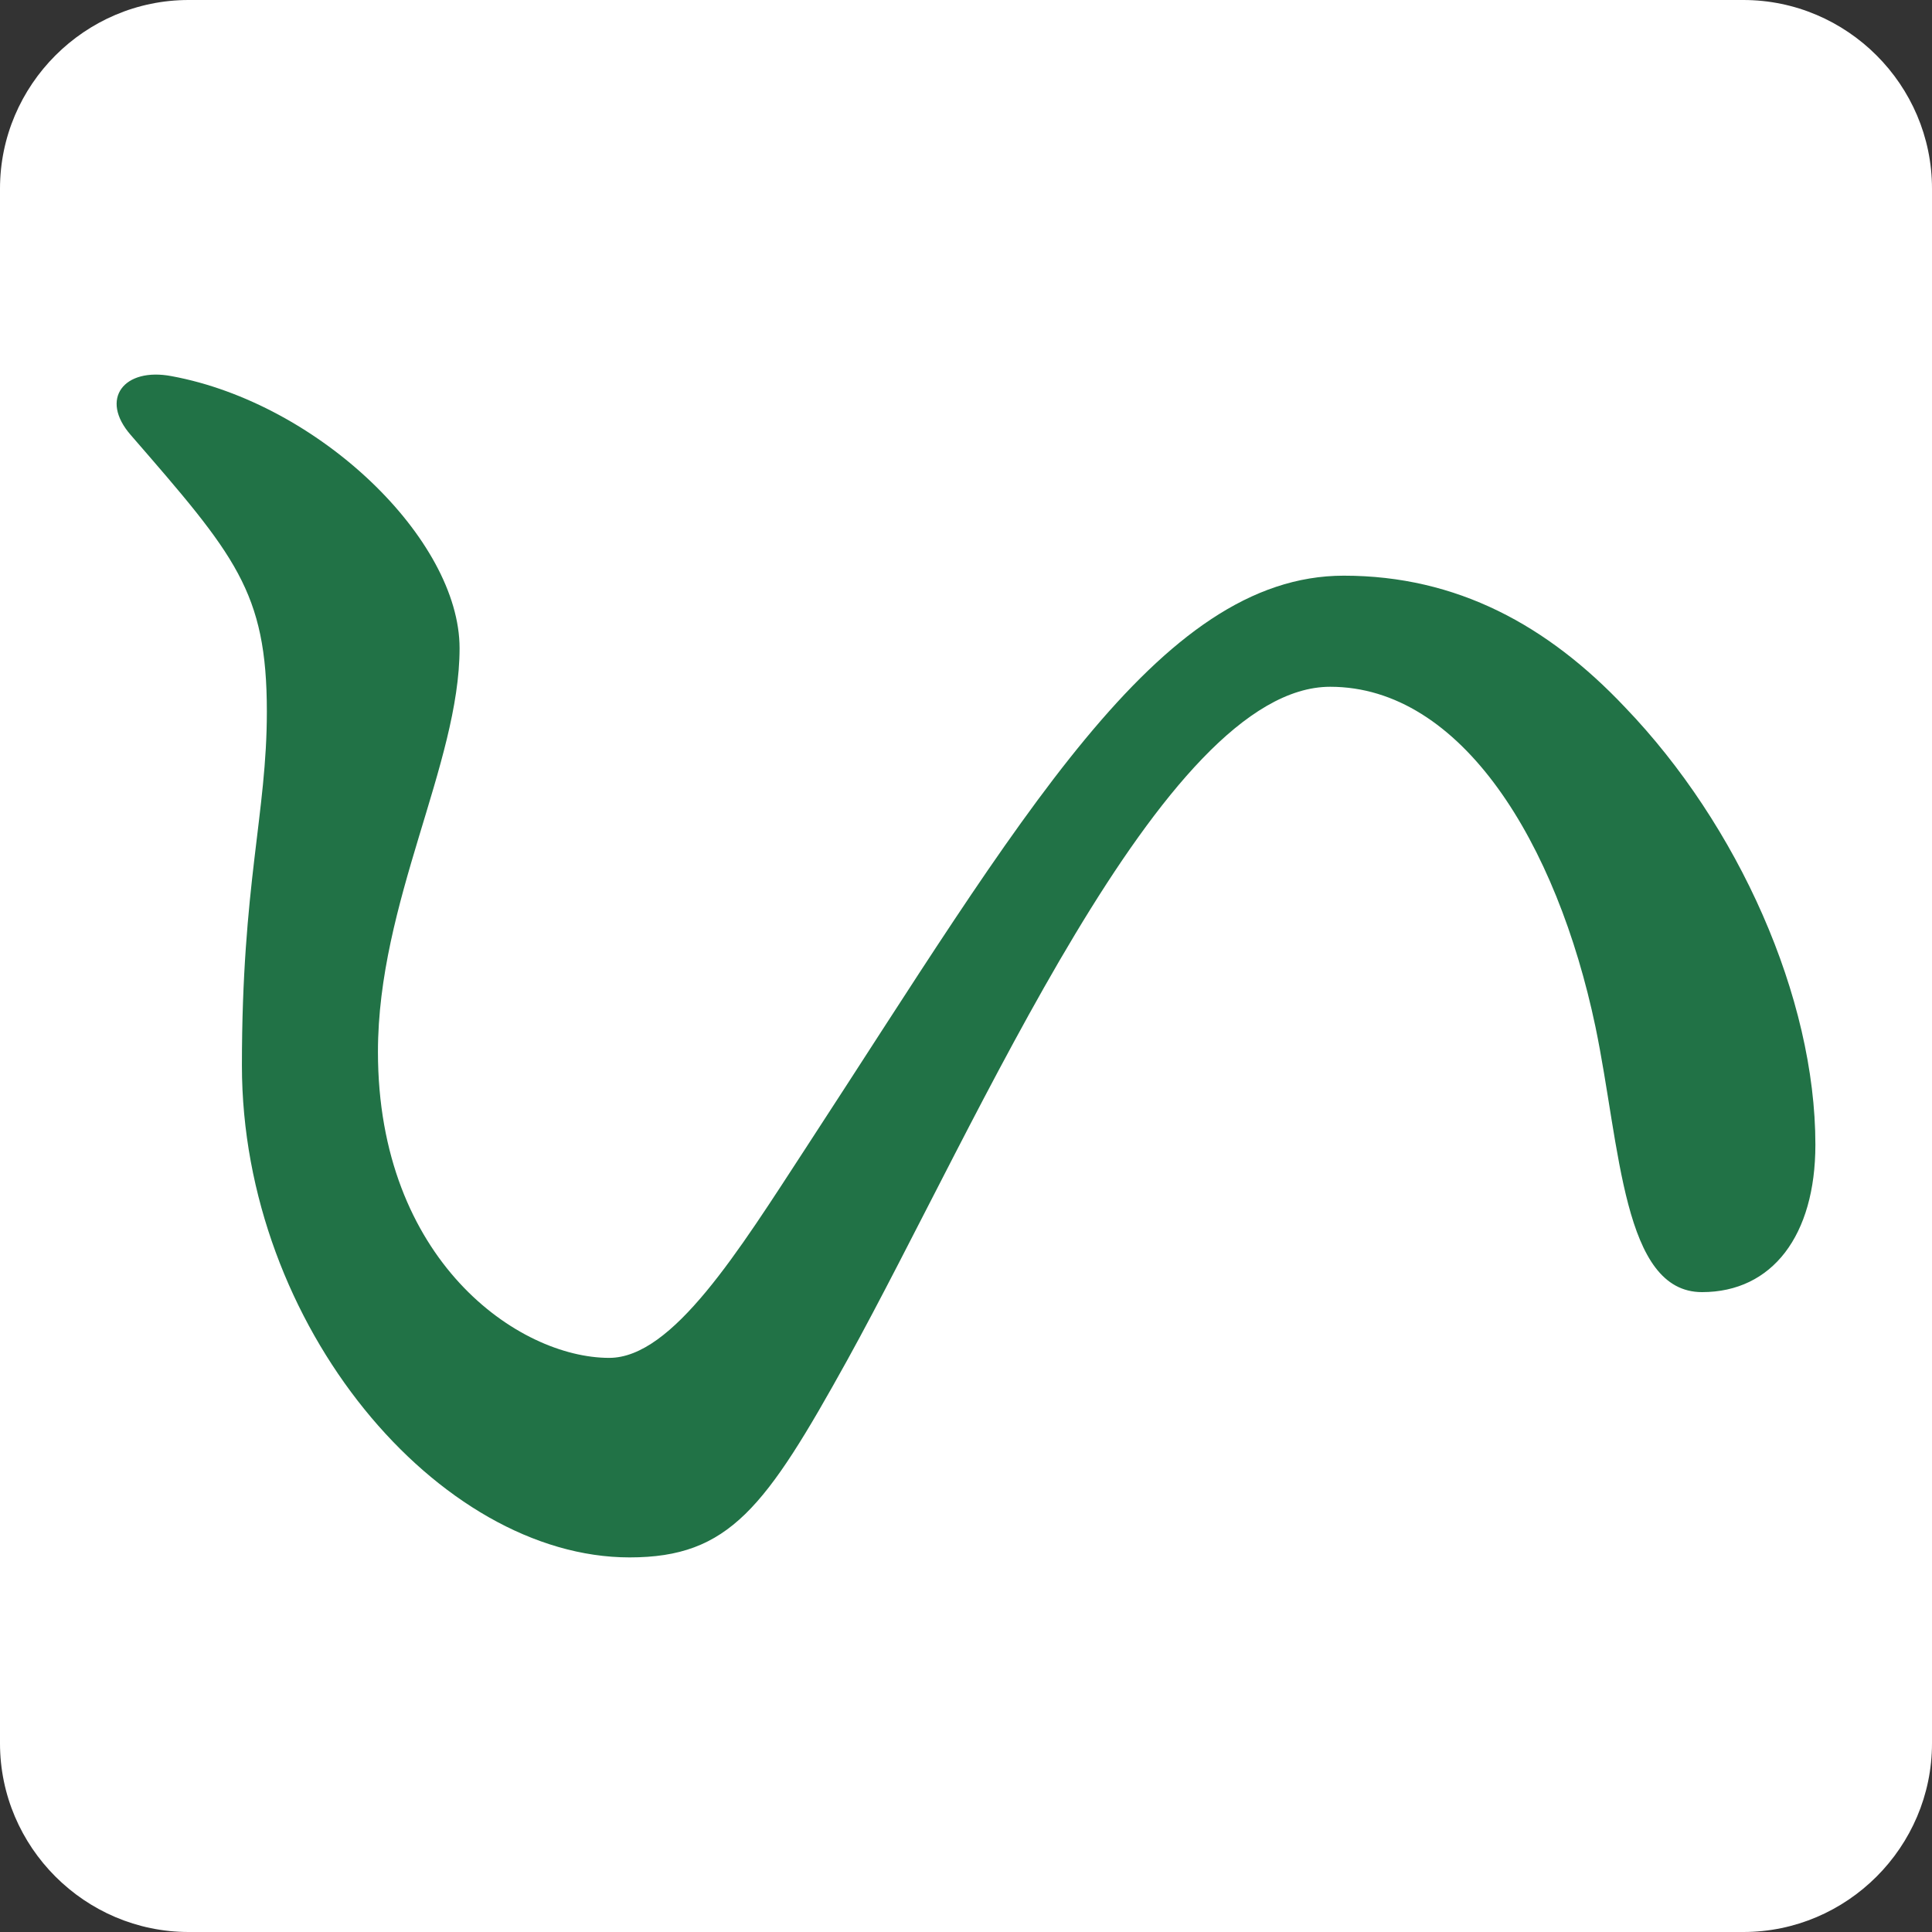 <?xml version="1.0" encoding="UTF-8"?>
<svg xmlns="http://www.w3.org/2000/svg" id="_レイヤー_1" version="1.1" viewBox="0 0 512 512">
  <rect x="0" y="0" width="512" height="512" fill="#333333" stroke="none"/>
  <defs>
    <style>
      .st0 {
        fill: #fff;
      }

      .st1 {
        fill: #217246;
      }
    </style>
  </defs>
  <path class="st0" d="M462,512H50c-27.5,0-50-22.5-50-50V50C0,22.5,22.5,0,50,0h412c27.5,0,50,22.5,50,50v412c0,27.5-22.5,50-50,50Z"></path>
  <path class="st1" d="M481.095,303.373c0,24.033-11.415,39.053-30.043,39.053-21.03,0-21.629-38.454-28.237-70.297-10.217-48.671-35.451-90.126-70.3-90.126-44.464,0-93.132,115.363-127.981,178.449-21.632,39.059-31.244,52.277-57.681,52.277-50.471,0-102.744-61.29-102.744-130.383,0-48.072,6.609-66.698,6.609-93.737,0-31.843-8.411-41.455-36.05-73.303-8.414-9.612-1.803-18.026,10.813-15.619,39.056,7.211,76.31,43.257,76.31,72.099,0,30.645-21.632,67.296-21.632,106.954,0,55.277,37.254,81.113,61.287,81.113,16.823,0,34.247-28.243,52.273-55.882,56.481-86.521,93.132-151.409,142.402-151.409,30.043,0,54.076,13.217,74.504,34.849,30.043,31.244,50.471,76.908,50.471,115.962Z"></path>
</svg>
